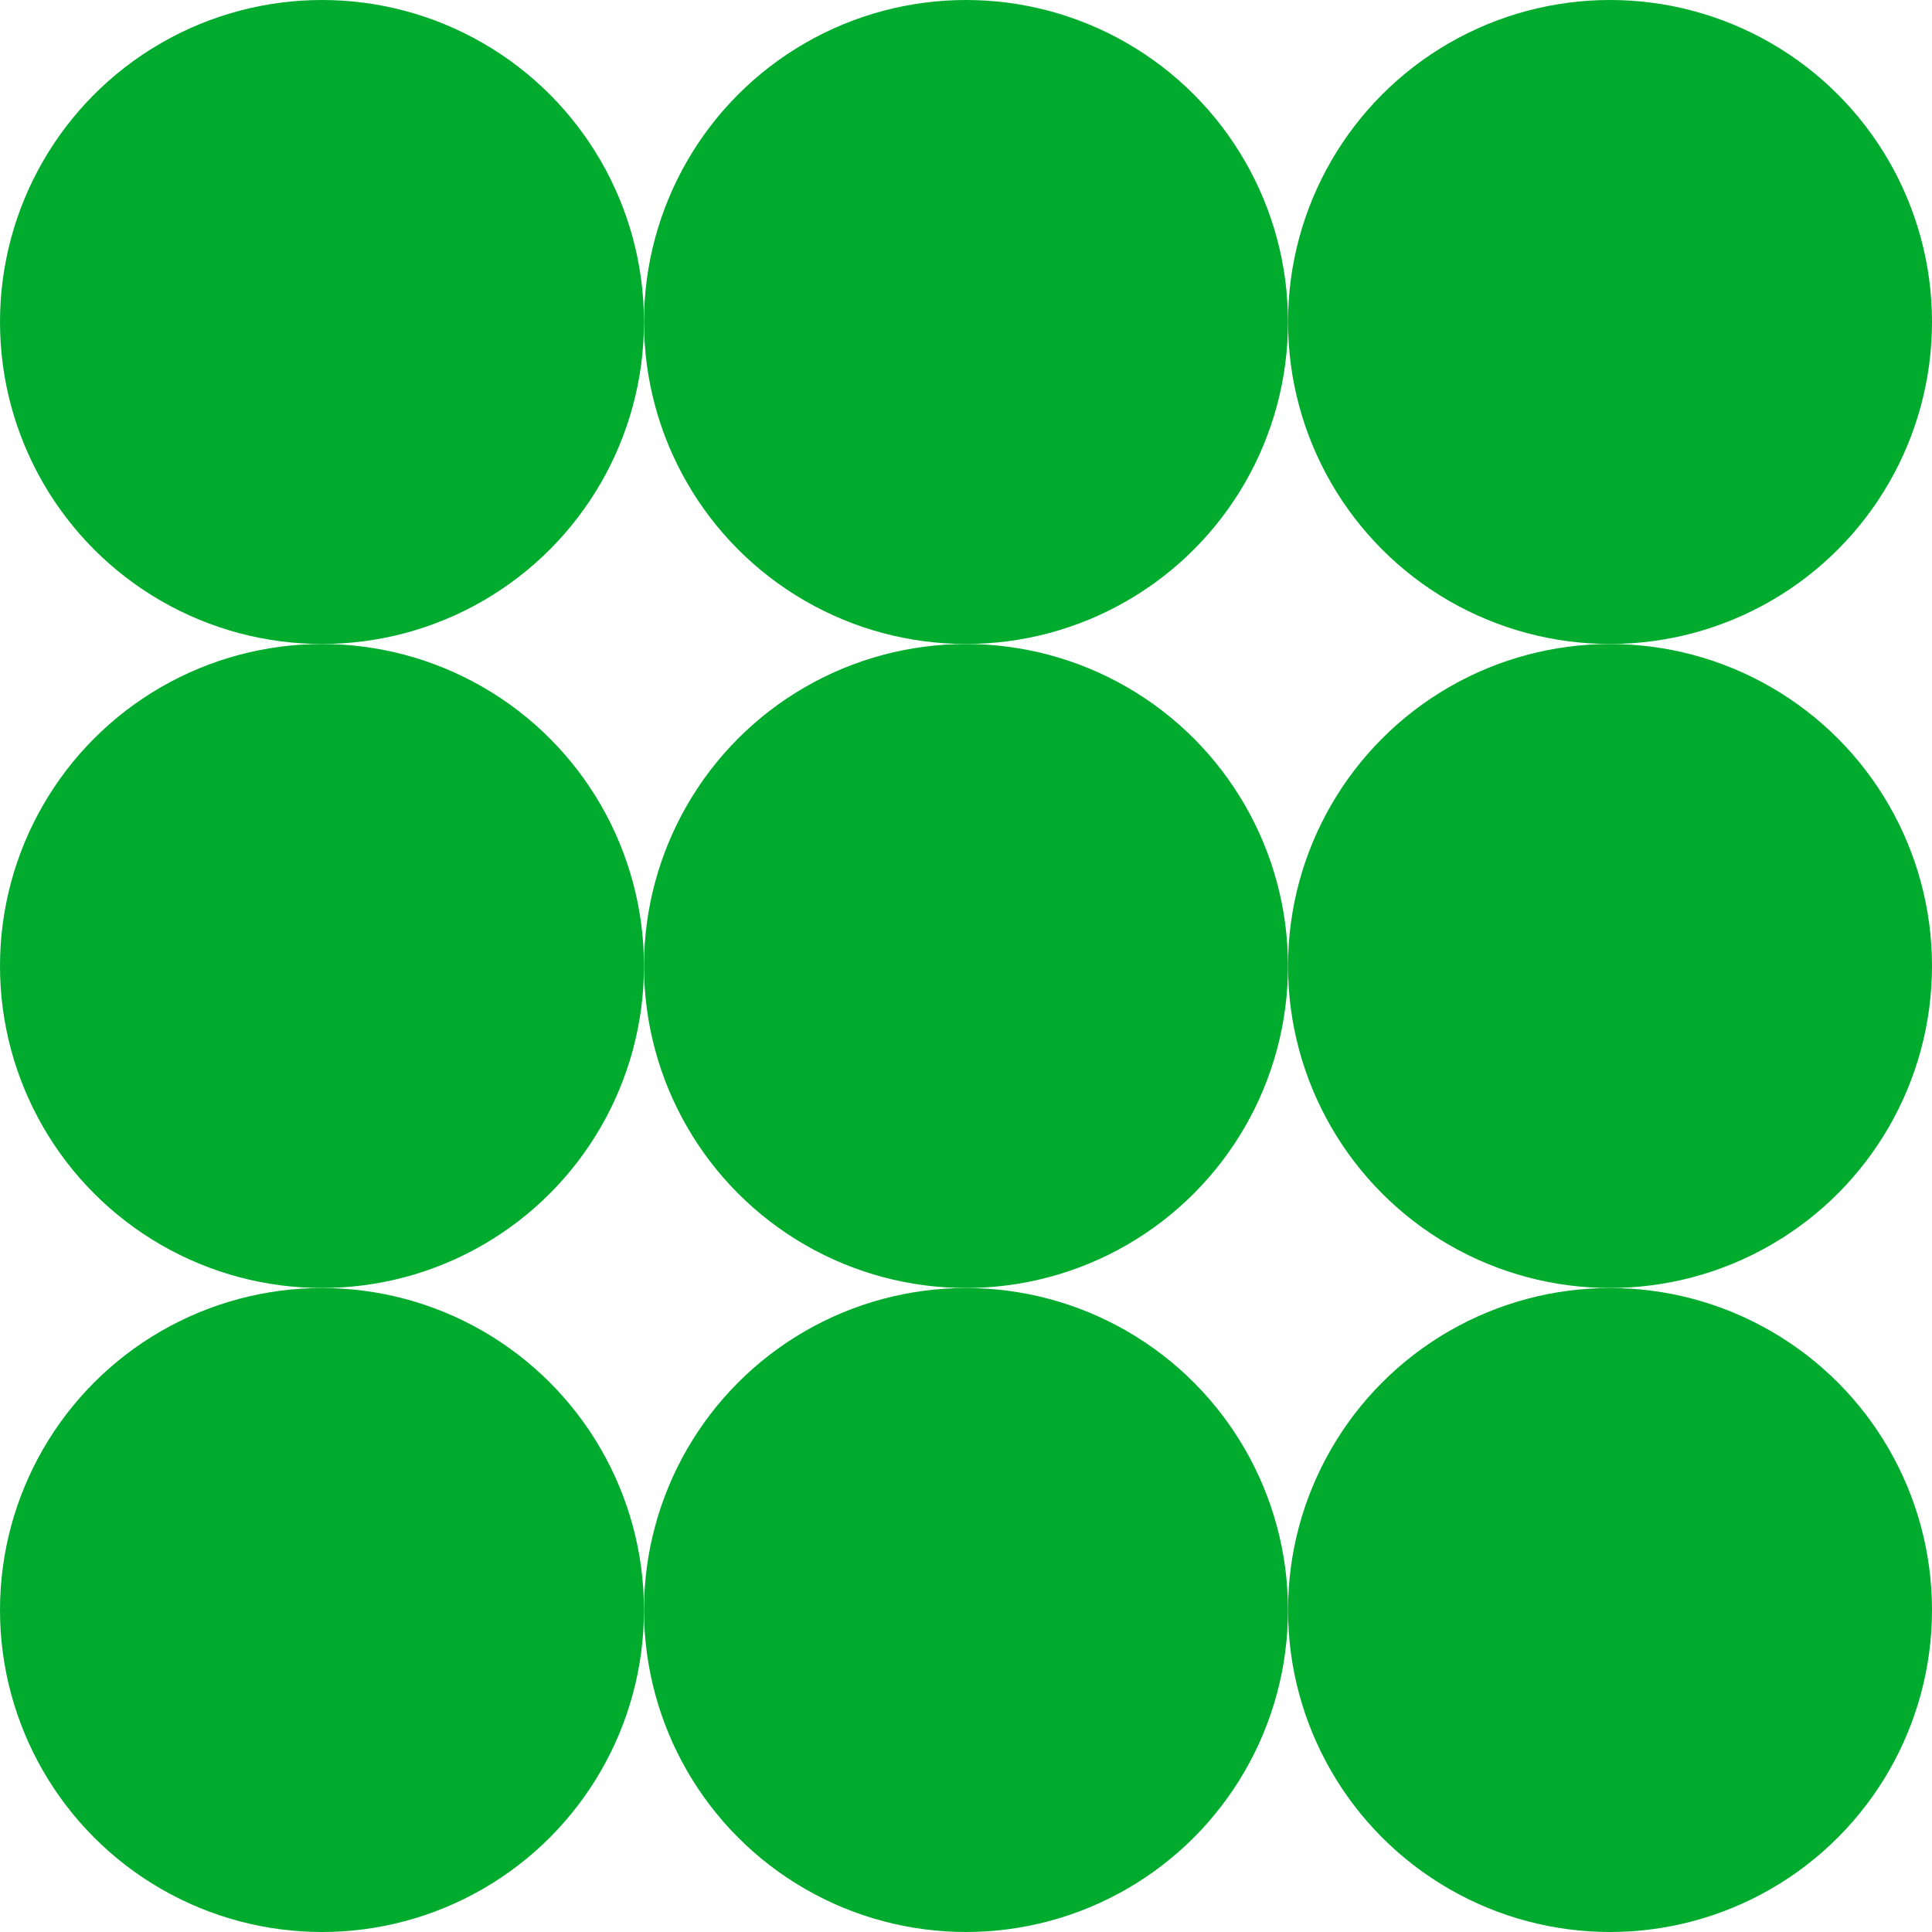 <svg width="62" height="62" viewBox="0 0 62 62" fill="none" xmlns="http://www.w3.org/2000/svg">
<circle cx="10.333" cy="10.333" r="10.333" fill="#00AB2E"/>
<circle cx="31" cy="10.333" r="10.333" fill="#00AB2E"/>
<circle cx="51.667" cy="10.333" r="10.333" fill="#00AB2E"/>
<circle cx="10.333" cy="31" r="10.333" fill="#00AB2E"/>
<circle cx="31" cy="31" r="10.333" fill="#00AB2E"/>
<circle cx="51.667" cy="31" r="10.333" fill="#00AB2E"/>
<circle cx="10.333" cy="51.667" r="10.333" fill="#00AB2E"/>
<circle cx="31" cy="51.667" r="10.333" fill="#00AB2E"/>
<circle cx="51.667" cy="51.667" r="10.333" fill="#00AB2E"/>
</svg>
